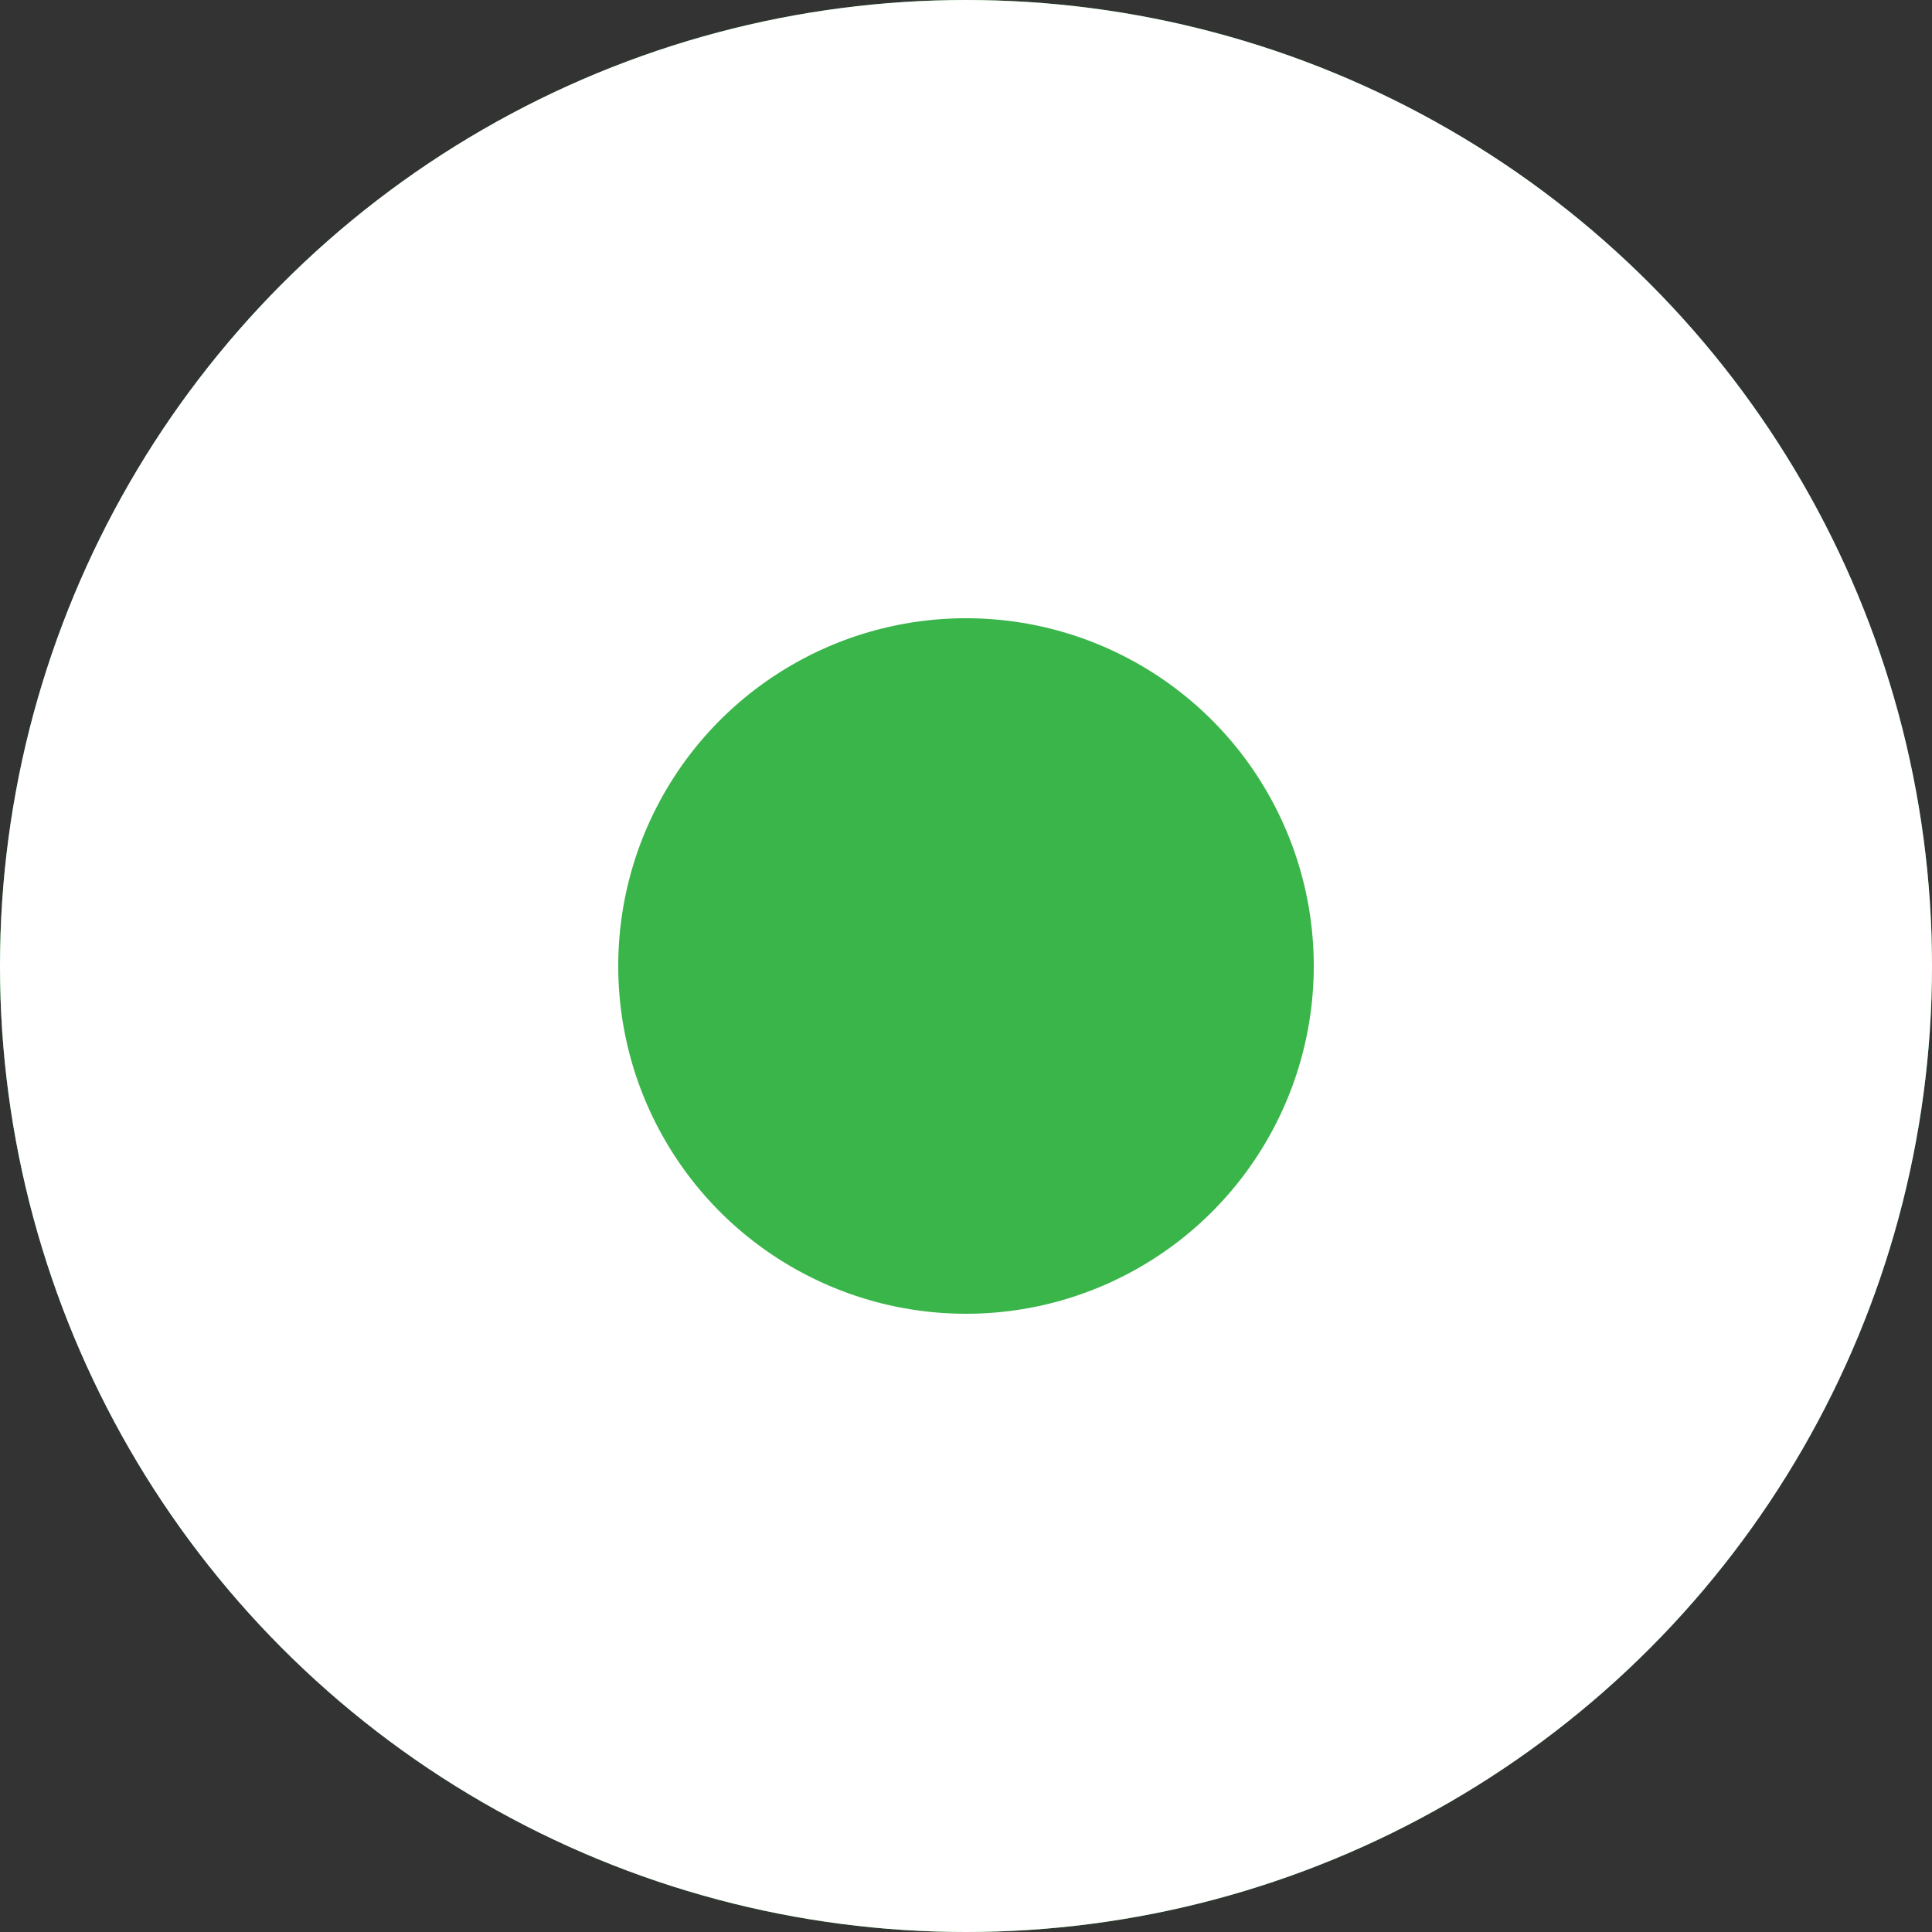 <svg xmlns="http://www.w3.org/2000/svg" width="25" height="25" viewBox="0 0 25 25">
  <rect x="0" y="0" width="25" height="25" fill="#333333" stroke="none"/>
  <g id="Ellipse_70" data-name="Ellipse 70" fill="#39b54a" stroke="#fff" stroke-width="8">
    <circle cx="12.5" cy="12.5" r="12.5" stroke="none"/>
    <circle cx="12.5" cy="12.5" r="8.5" fill="none"/>
  </g>
</svg>
